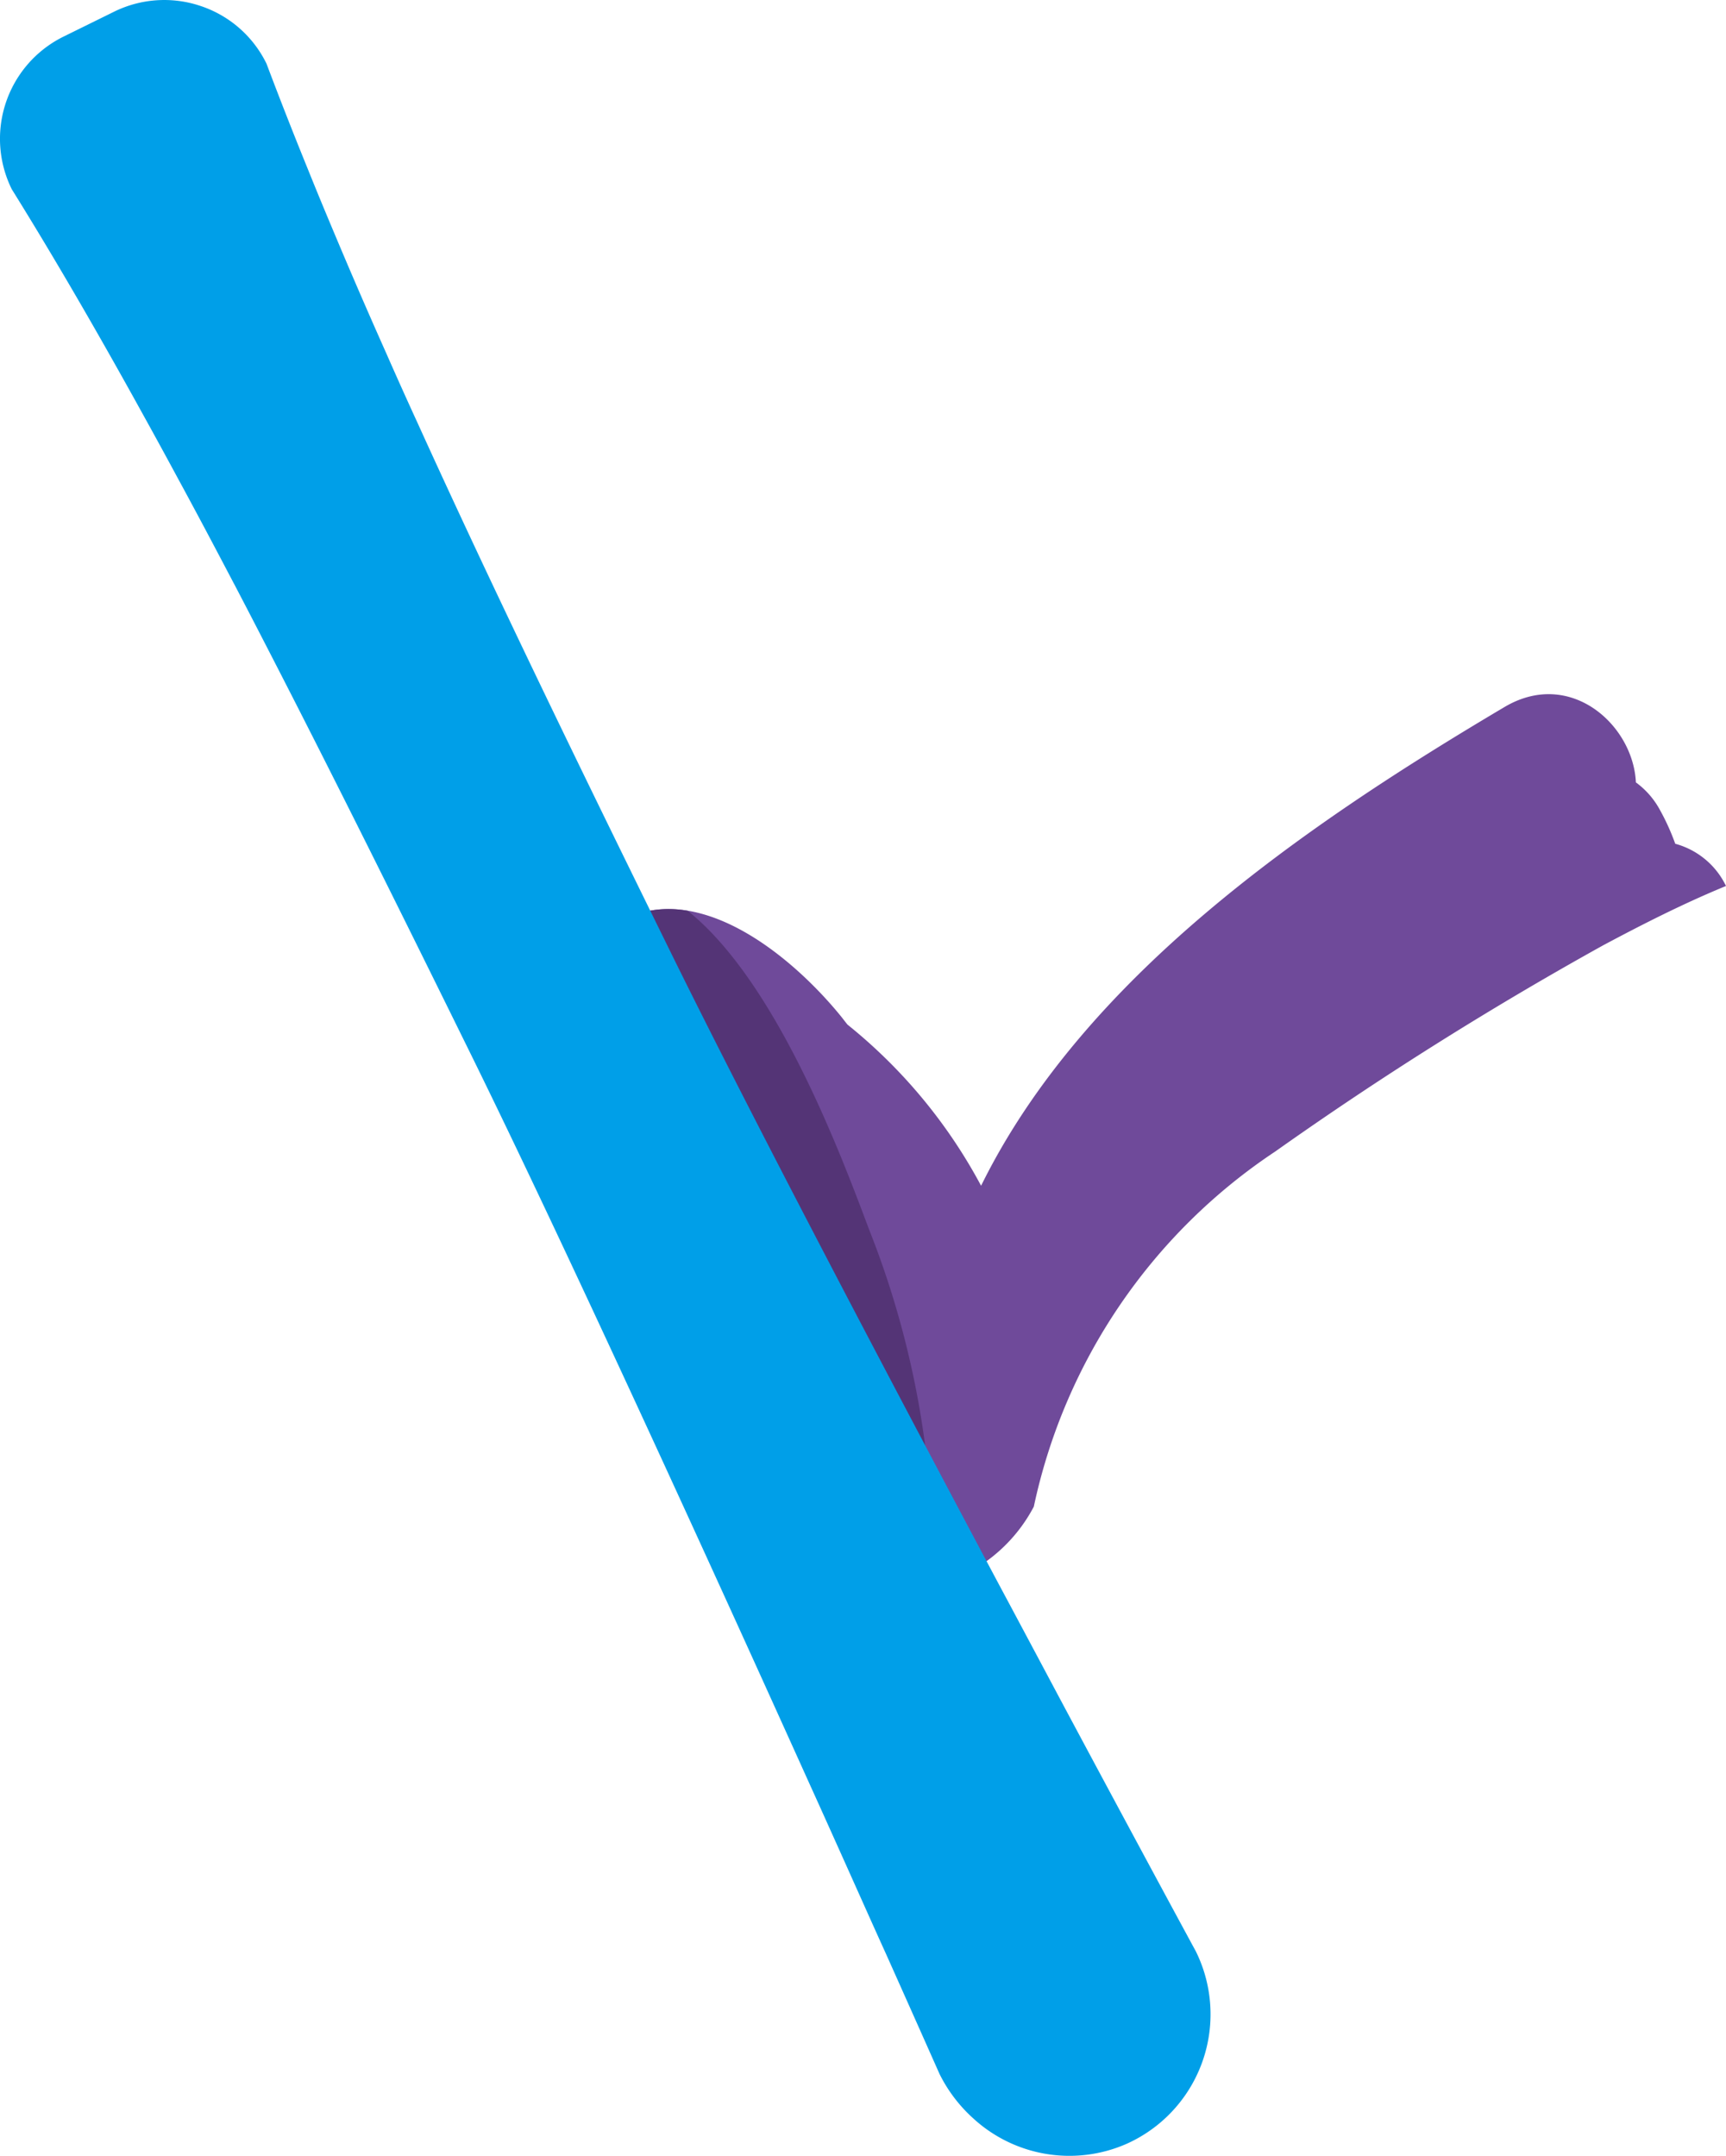 <svg xmlns="http://www.w3.org/2000/svg" width="64.611" height="80.691" viewBox="0 0 64.611 80.691">
  <g id="组_5443" data-name="组 5443" transform="translate(-120.973 -1482.18)">
    <path id="路径_9708" data-name="路径 9708" d="M-949.7-855.008a21.271,21.271,0,0,1,9.039-13.291,132.48,132.48,0,0,1,12.278-7.718c1.458-.778,3-1.563,4.594-2.218a2.97,2.97,0,0,0-1.9-1.58,8.478,8.478,0,0,0-.573-1.265,3.084,3.084,0,0,0-.9-1.031c-.1-2.159-2.462-4.274-4.912-2.825-7.552,4.471-15.762,10.131-19.6,17.92a19.546,19.546,0,0,0-5-6.03c-.1-.121-.189-.245-.289-.365-2.127-2.587-6.328-5.87-9.412-2.573-3.108,3.321-.916,7.6,1.045,10.886a42.734,42.734,0,0,0,4.488,6.533,29.924,29.924,0,0,0,4.047,5.1c1.149.722,2.711,1.613,4.046,1.2A5.9,5.9,0,0,0-949.7-855.008Z" transform="translate(1109.373 2393.572)" fill="#6f4a9a"/>
    <path id="路径_9709" data-name="路径 9709" d="M-953.819-851.482a11.51,11.51,0,0,0,.248-3.186,33.841,33.841,0,0,0-2.285-9.983c-1-2.649-3.426-9.257-6.8-11.954a3.968,3.968,0,0,0-3.729,1.323c-3.107,3.321-.916,7.6,1.045,10.886a42.731,42.731,0,0,0,4.488,6.533,29.921,29.921,0,0,0,4.047,5.1A7.748,7.748,0,0,0-953.819-851.482Z" transform="translate(1109.373 2392.871)" fill="#543476"/>
    <g id="组_4457" data-name="组 4457" transform="translate(120.973 1482.18)">
      <path id="路径_9753" data-name="路径 9753" d="M-984.812-898.11c-1.672-3.032-3.316-5.87-4.934-8.47a4.263,4.263,0,0,1,1.943-5.711l1.884-.928a4.253,4.253,0,0,1,3.256-.212,4.228,4.228,0,0,1,2.454,2.154q.728,1.933,1.554,3.962c.355.883.728,1.778,1.111,2.686q.864,2.053,1.815,4.183.567,1.291,1.168,2.6c2.826,6.225,6.077,12.906,9.507,19.875,2.857,5.8,7.374,14.408,11.354,21.9.437.822.867,1.632,1.29,2.42.651,1.219,1.277,2.392,1.867,3.5,1.282,2.4,2.413,4.5,3.28,6.11,1.149,2.132,1.846,3.415,1.846,3.415a5.313,5.313,0,0,1-2.6,7.2,5.323,5.323,0,0,1-5.724-.944,5.568,5.568,0,0,1-1.275-1.675s-.758-1.709-1.987-4.457c-.5-1.1-1.066-2.372-1.692-3.766-.372-.827-.763-1.7-1.172-2.6-3.869-8.574-9.21-20.266-12.724-27.4-2.6-5.28-5.133-10.382-7.6-15.166q-.613-1.192-1.221-2.355c-.017-.032-.035-.062-.051-.095-.686-1.307-1.366-2.591-2.046-3.841Q-984.161-896.935-984.812-898.11Z" transform="translate(990.185 913.659)" fill="#009fe8"/>
    </g>
  </g>
</svg>
